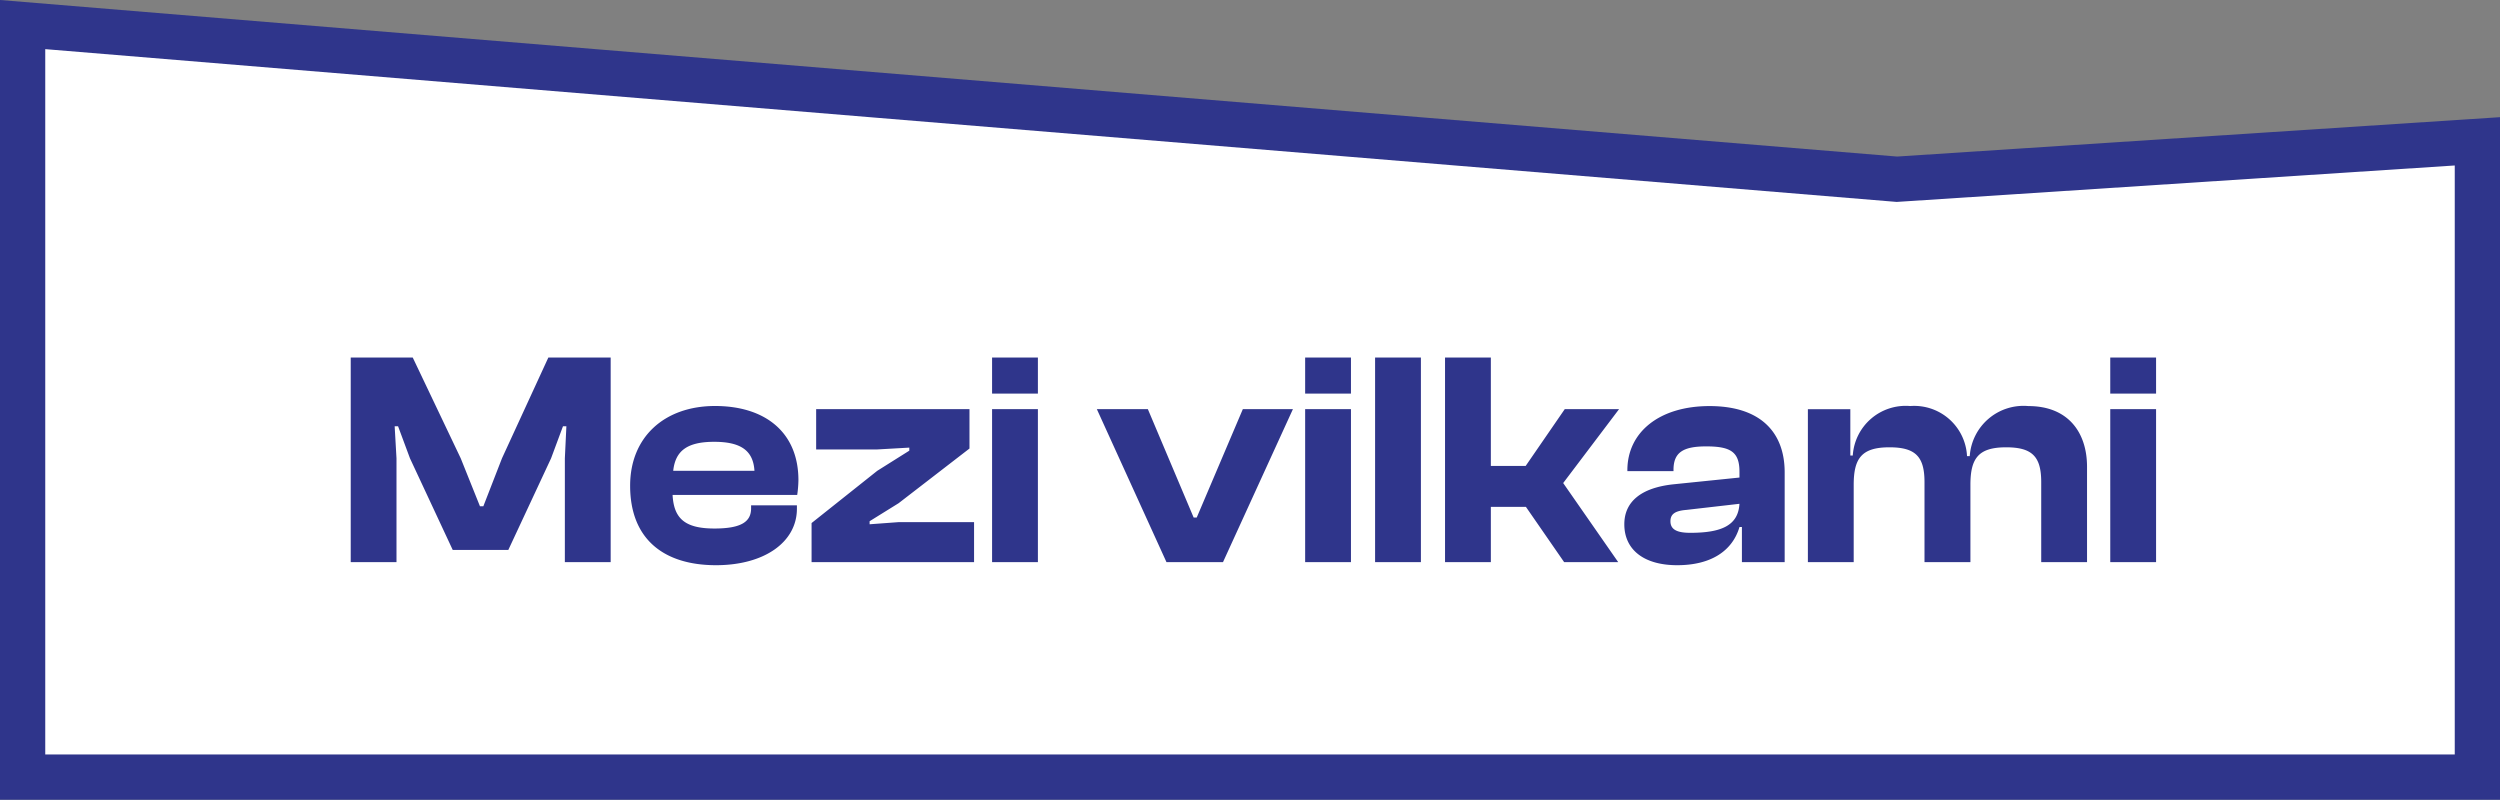 <svg xmlns="http://www.w3.org/2000/svg" width="221" height="70.694" viewBox="0 0 221 70.694">
  <rect x="0" y="0" width="221" height="70.694" fill="#808080" stroke="none"/>
  <g id="Group_21" data-name="Group 21" transform="translate(-5500 212.694)">
    <g id="Path_1" data-name="Path 1" transform="translate(5500 -204.716)" fill="#fff">
      <path d="M 219 60.716 L 2 60.716 L 2 -5.806 L 167.538 7.855 L 167.685 7.867 L 167.833 7.857 L 219 4.515 L 219 60.716 Z" stroke="none"/>
      <path d="M 4 -3.634 L 4 58.716 L 217 58.716 L 217 6.65 L 167.668 9.872 L 4 -3.634 M 0 -7.978 L 167.703 5.861 L 221 2.38 L 221 62.716 L 0 62.716 L 0 -7.978 Z" stroke="none" fill="#2f358b"/>
    </g>
    <path id="Path_14" data-name="Path 14" d="M-75.735,0V-9.18l-.162-2.835h.3l1.053,2.835,3.78,8.1h4.914l3.78-8.1,1.053-2.835h.3l-.135,2.835V0h4.05V-18.09h-5.508l-4.1,8.91-1.647,4.239h-.3l-1.7-4.239L-74.3-18.09h-5.481V0Zm28.242.27c4.293,0,7.155-2.052,7.155-4.995v-.3h-4.05v.27c0,1.161-.837,1.782-3.24,1.782-2.619,0-3.591-.891-3.7-2.97h11.016a10.066,10.066,0,0,0,.108-1.3c0-4.239-2.943-6.561-7.371-6.561-4.455,0-7.506,2.727-7.506,7.047C-55.08-1.944-52,.27-47.493.27Zm-.162-10.908c2.376,0,3.456.783,3.564,2.565h-7.182C-51.084-9.828-50.058-10.638-47.655-10.638ZM-24.678,0V-3.537h-6.669l-2.565.189v-.27l2.565-1.593,6.264-4.833v-3.483H-38.637v3.564h5.4l2.835-.162v.27l-2.835,1.782-5.805,4.617V0Zm5.643-14.9V-18.09h-4.05V-14.9Zm0,14.9V-13.527h-4.05V0ZM-2.673,0,3.51-13.527H-.918L-4.995-3.942h-.27l-4.05-9.585h-4.509L-7.668,0ZM8.64-14.9V-18.09H4.59V-14.9ZM8.64,0V-13.527H4.59V0Zm6.183,0V-18.09h-4.05V0Zm6.183,0V-4.887h3.1L27.486,0h4.779L27.4-6.993l4.941-6.534H27.54L24.084-8.505H21.006V-18.09h-4.05V0Zm16.47.27c3,0,4.887-1.269,5.508-3.375H43.2V0h3.78V-7.938c0-3.537-2.133-5.859-6.642-5.859-4.455,0-7.263,2.322-7.263,5.67v.081h4.077v-.108c0-1.539.837-2.079,2.889-2.079,2.16,0,2.943.486,2.943,2.241v.513l-5.805.594c-2.889.3-4.374,1.539-4.374,3.537C32.805-1.08,34.56.27,37.476.27Zm-.594-3.888c0-.648.432-.918,1.4-1l4.7-.54c-.108,1.917-1.593,2.565-4.347,2.565C37.449-2.592,36.882-2.889,36.882-3.618ZM53.082,0V-6.831c0-2.349.7-3.321,3.159-3.321,2.322,0,3.1.837,3.1,3.078V0H63.4V-6.831c0-2.349.7-3.321,3.159-3.321,2.322,0,3.1.837,3.1,3.078V0h4.05V-8.424c0-3.078-1.7-5.373-5.184-5.373a4.764,4.764,0,0,0-5.184,4.428H63.1A4.673,4.673,0,0,0,58.077-13.8,4.688,4.688,0,0,0,53-9.423h-.216v-4.1H49.032V0Zm26.73-14.9V-18.09h-4.05V-14.9Zm0,14.9V-13.527h-4.05V0Z" transform="translate(5610.785 -163)" fill="#2f358b"/>
  </g>
</svg>
